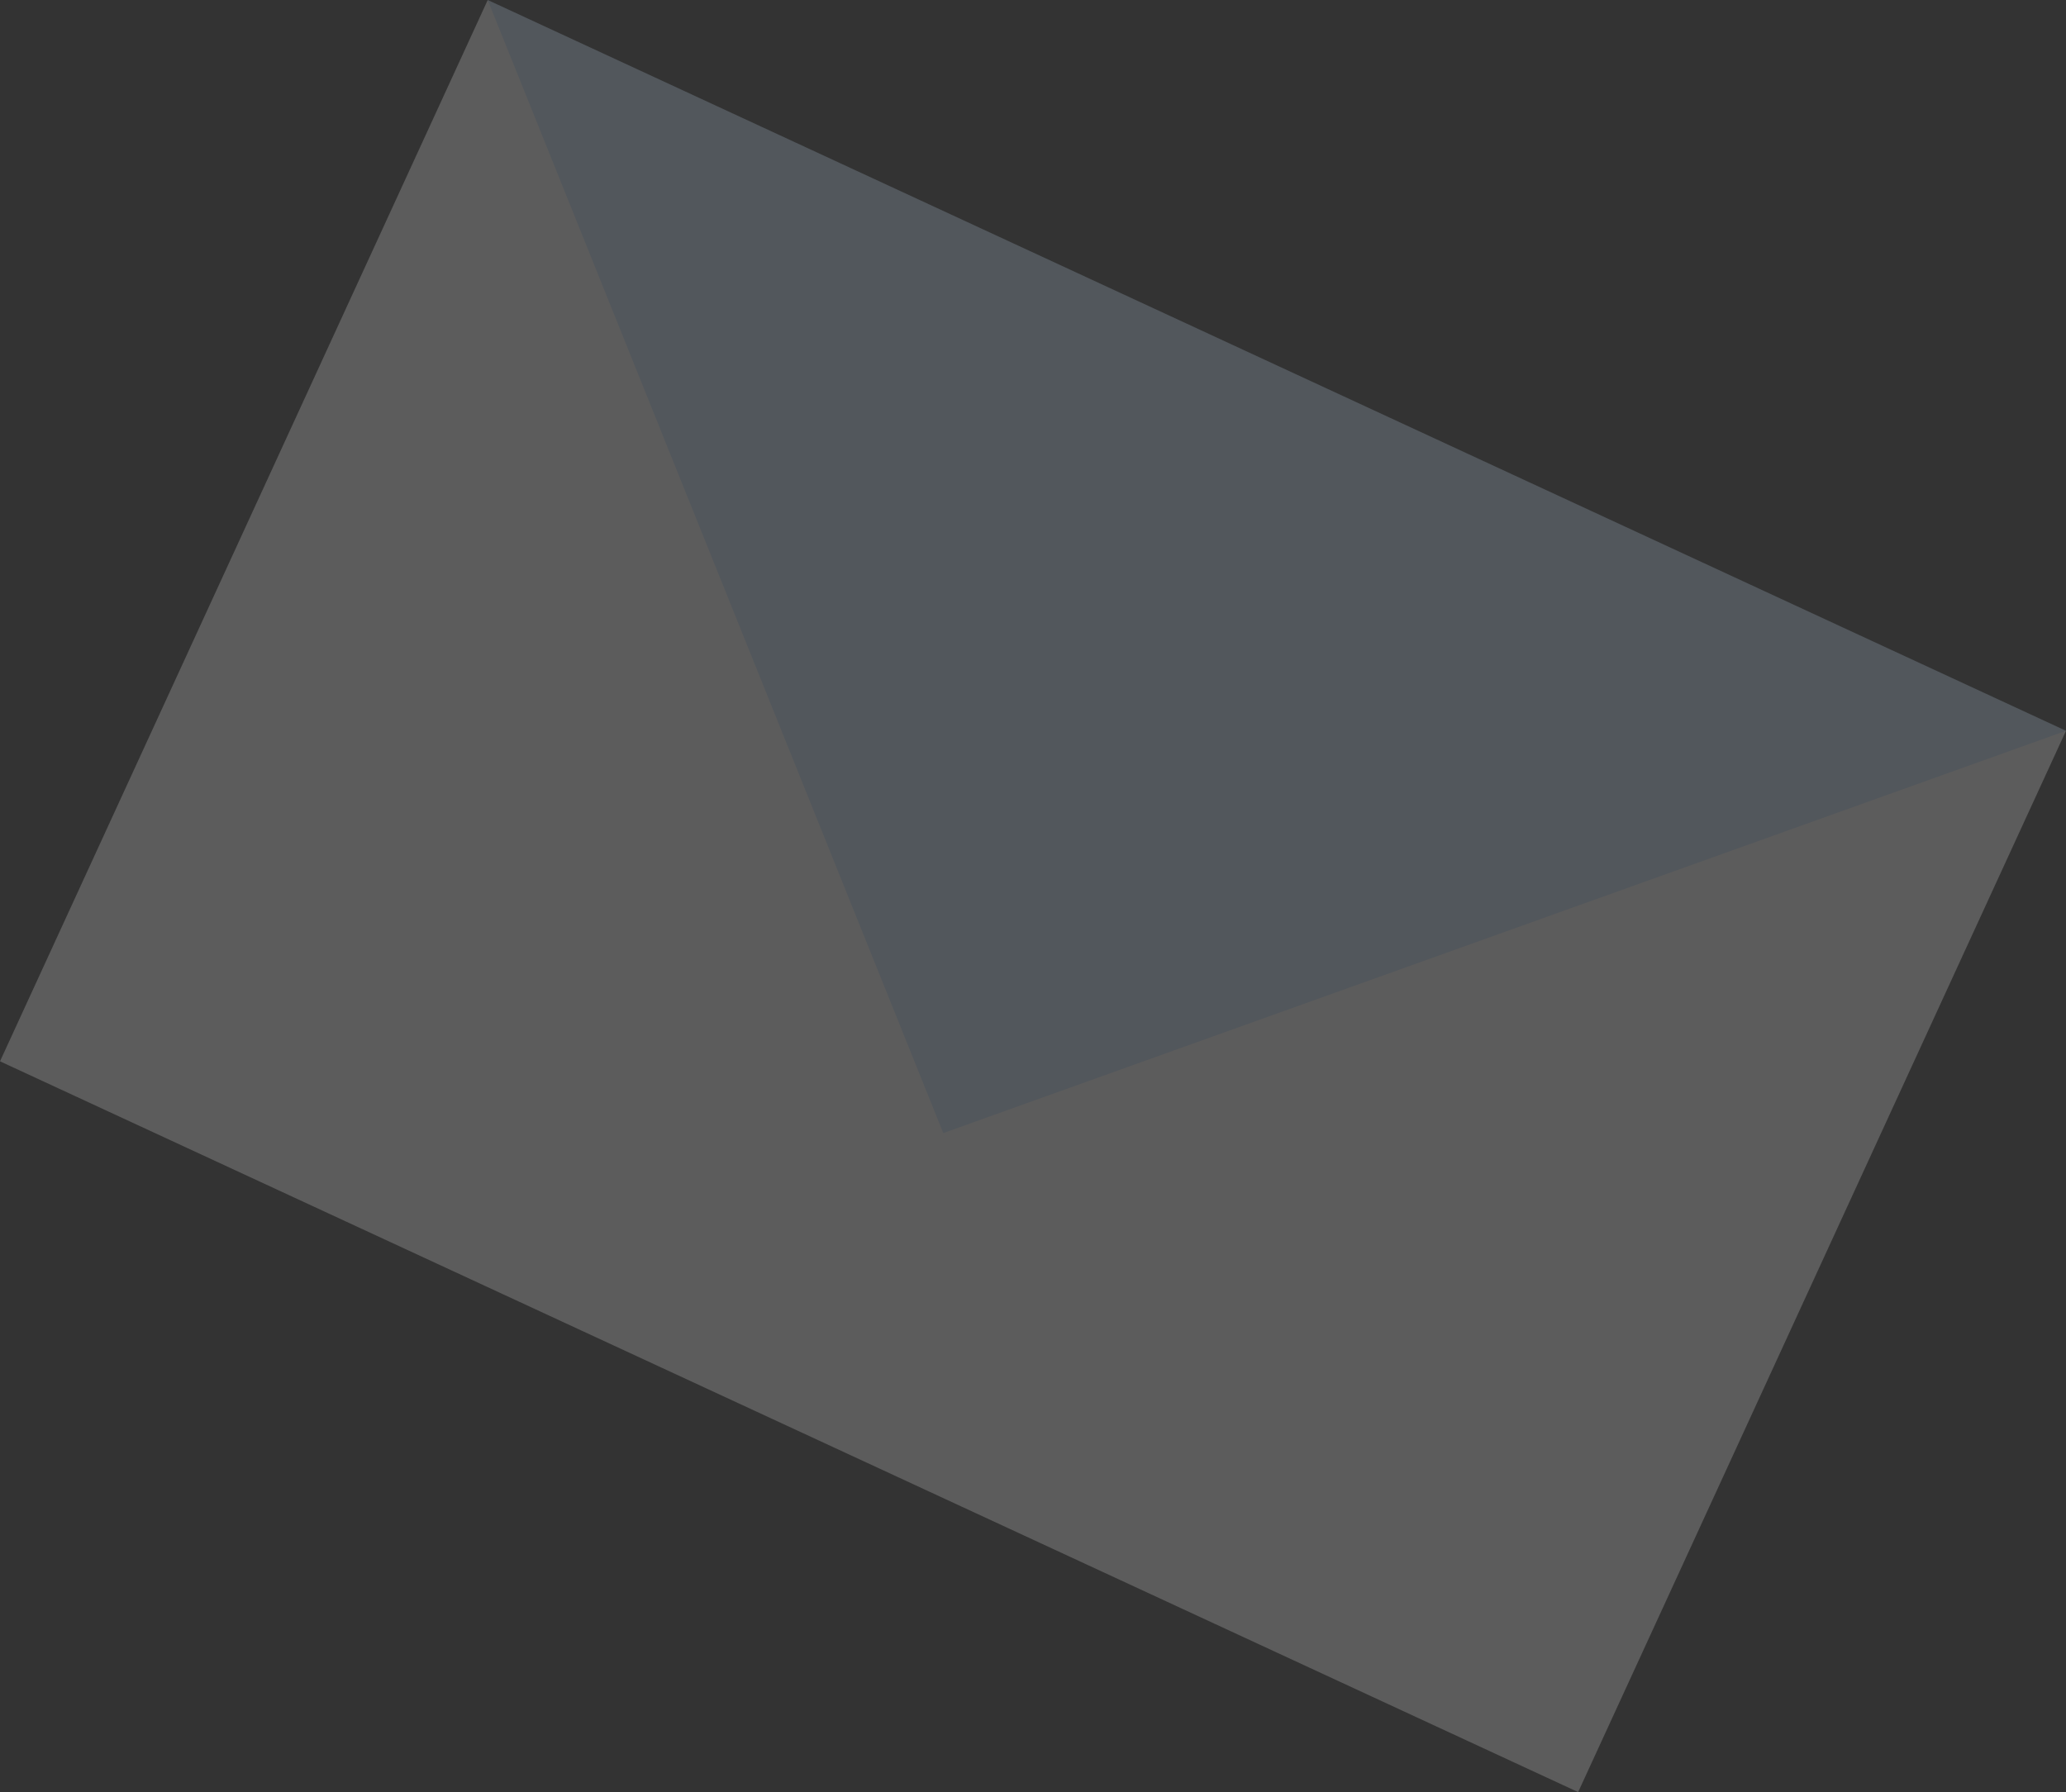 <svg width="68" height="59" viewBox="0 0 68 59" fill="none" xmlns="http://www.w3.org/2000/svg">
<rect x="0" y="0" width="68" height="59" fill="#333333" stroke="none"/>
<g opacity="0.2">
<path d="M16.053 0L2.06774e-09 34.941L51.943 59L68 24.059L34.012 29.496L16.053 0Z" fill="white"/>
<path d="M16.053 0L31.047 37.303L68 24.059L16.053 0Z" fill="#CCE5FF"/>
</g>
</svg>
